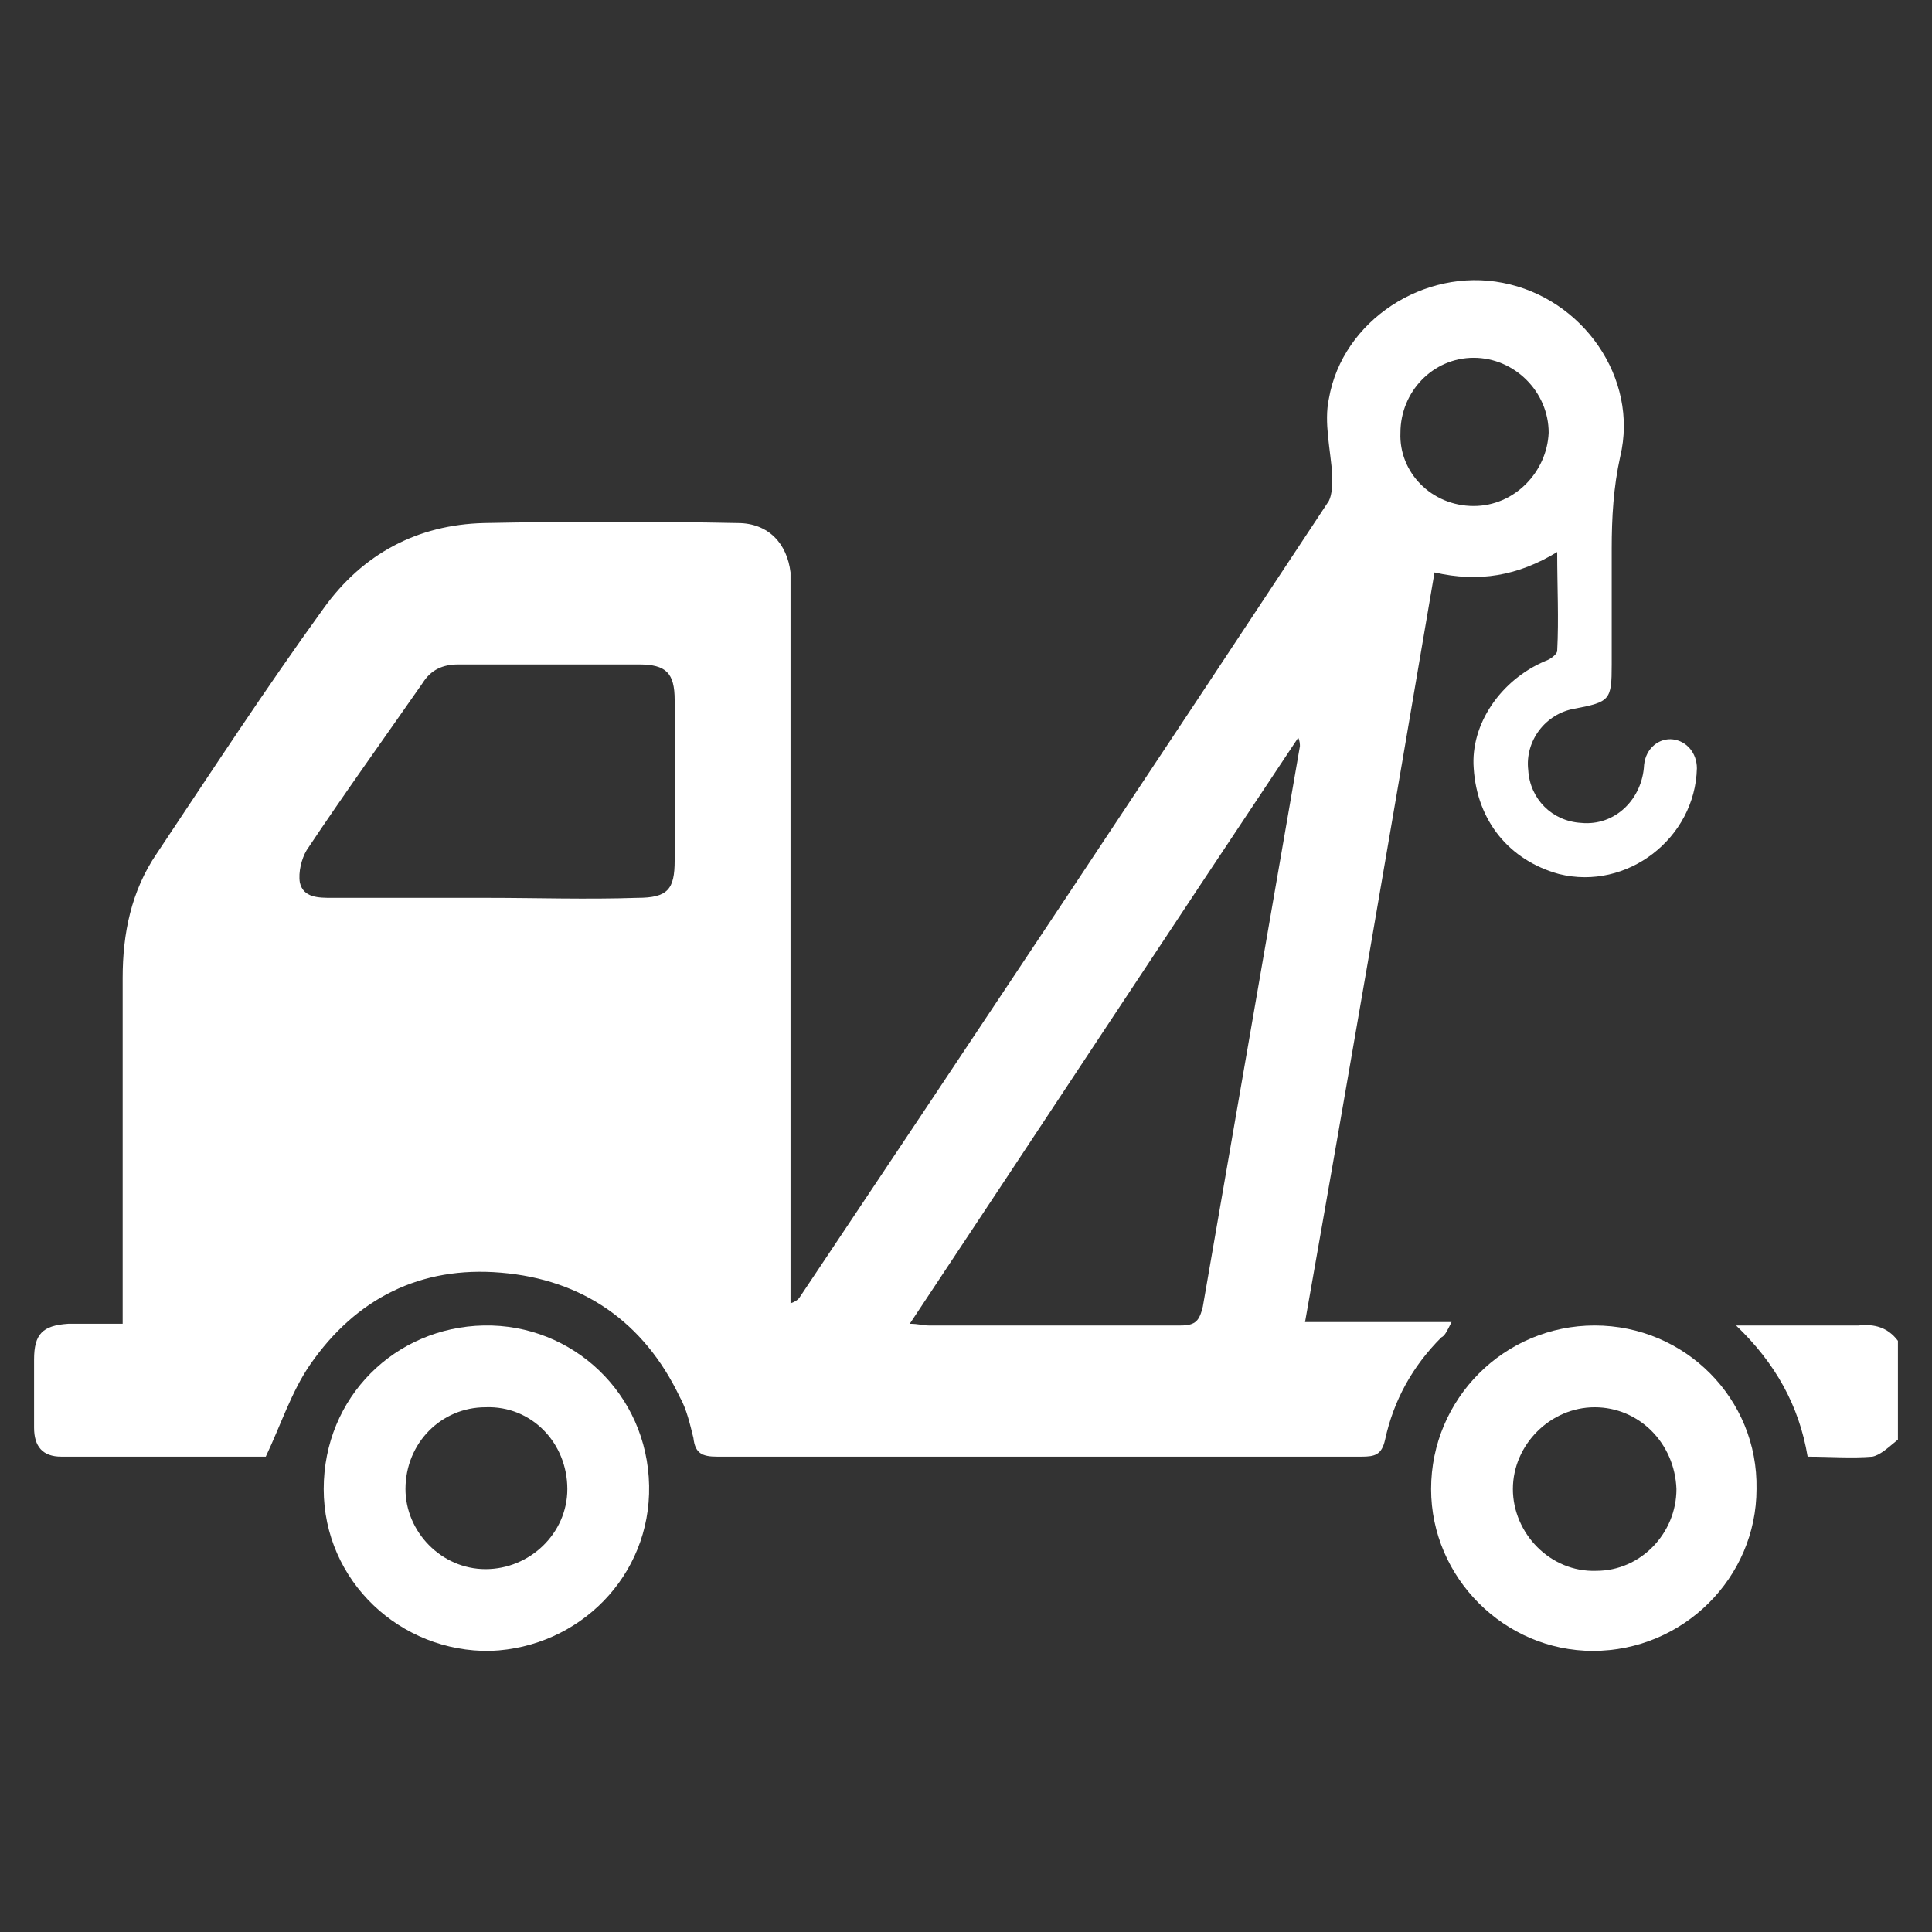 <?xml version="1.0" encoding="utf-8"?>
<!-- Generator: Adobe Illustrator 27.5.0, SVG Export Plug-In . SVG Version: 6.00 Build 0)  -->
<svg version="1.1" id="Isolation_Mode" xmlns="http://www.w3.org/2000/svg" xmlns:xlink="http://www.w3.org/1999/xlink" x="0px"
	 y="0px" viewBox="0 0 113.4 113.4" style="enable-background:new 0 0 113.4 113.4;" xml:space="preserve">
<rect x="0" y="0" width="113.4" height="113.4" fill="#333333" stroke="none"/>
<style type="text/css">
	.st0{fill:#FFFFFF;}
</style>
<g>
	<path class="st0" d="M111.4,78.7c-0.6-0.8-1.4-1-2.3-0.9c-2.3,0-4.6,0-7.2,0c2.3,2.2,3.7,4.7,4.2,7.7c1.3,0,2.6,0.1,3.8,0
		c0.5-0.1,1-0.6,1.5-1C111.4,82.6,111.4,80.6,111.4,78.7z"/>
	<path class="st0" d="M84.6,78.5c-1.7,1.7-2.8,3.7-3.3,6c-0.2,0.9-0.6,1-1.4,1c-12.6,0-25.2,0-37.8,0c-0.9,0-1.3-0.2-1.4-1.1
		c-0.2-0.8-0.4-1.7-0.8-2.4c-2.1-4.4-5.7-6.9-10.5-7.3c-4.7-0.4-8.5,1.5-11.2,5.4c-1.1,1.6-1.7,3.5-2.6,5.4c-3.8,0-7.9,0-12,0
		c-1.1,0-1.6-0.6-1.6-1.7c0-1.3,0-2.6,0-4c0-1.5,0.5-2,2-2.1c1.1,0,2.1,0,3.2,0c0-0.6,0-0.9,0-1.3c0-6.3,0-12.7,0-19
		c0-2.6,0.5-5.1,2-7.3c3.2-4.8,6.4-9.7,9.8-14.4c2.3-3.2,5.5-4.9,9.4-5c5-0.1,10-0.1,14.9,0c1.8,0,2.9,1.2,3.1,2.9
		c0,0.4,0,0.9,0,1.3c0,13.5,0,26.9,0,40.4c0,0.4,0,0.8,0,1.2c0.3-0.1,0.4-0.2,0.5-0.3C57.4,60.5,67.7,45,78,29.4
		c0.2-0.4,0.2-1,0.2-1.5c-0.1-1.5-0.5-3.1-0.2-4.5c0.8-4.6,5.6-7.7,10.2-6.8c4.7,0.9,8,5.6,6.9,10.2c-0.4,1.8-0.5,3.6-0.5,5.4
		c0,2.3,0,4.6,0,6.8c0,2.1-0.1,2.2-2.2,2.6c-1.7,0.3-2.9,1.9-2.7,3.6c0.1,1.7,1.4,3,3.1,3.1c2,0.2,3.6-1.4,3.7-3.4
		c0.1-1,0.9-1.6,1.7-1.5c0.8,0.1,1.4,0.8,1.4,1.7c-0.1,4.1-4.1,7.2-8.1,6.2c-2.9-0.8-4.8-3.1-5-6.2c-0.2-2.6,1.6-5.2,4.2-6.3
		c0.3-0.1,0.7-0.4,0.7-0.6c0.1-1.9,0-3.7,0-5.8c-2.3,1.4-4.6,1.8-7.2,1.2c-2.5,14.7-5,29.3-7.6,44c2.9,0,5.6,0,8.6,0
		C84.9,78.2,84.8,78.4,84.6,78.5z M54.5,77.8c4.9,0,9.9,0,14.8,0c0.9,0,1.1-0.3,1.3-1.1c1.9-11,3.8-21.9,5.7-32.9
		c0-0.1,0-0.3-0.1-0.5c-7.6,11.4-15.1,22.8-22.8,34.4C53.9,77.7,54.2,77.8,54.5,77.8z M37.4,52.7c1.8,0,2.2-0.5,2.2-2.2
		c0-3.1,0-6.3,0-9.4c0-1.6-0.5-2.1-2.1-2.1c-3.5,0-7,0-10.6,0c-0.9,0-1.6,0.3-2.1,1.1c-2.3,3.3-4.6,6.5-6.8,9.8
		c-0.3,0.5-0.5,1.3-0.4,1.9c0.2,0.9,1.1,0.9,1.9,0.9c3,0,6,0,9.1,0C31.5,52.7,34.4,52.8,37.4,52.7z M86.5,29.7c2.4,0,4.3-2,4.4-4.3
		c0-2.4-2-4.4-4.4-4.4s-4.3,2-4.3,4.4C82.1,27.7,84,29.7,86.5,29.7z"/>
	<path class="st0" d="M38.1,87.2c0.1,5.3-4.1,9.5-9.3,9.7C23.5,97,19,92.8,19,87.4s4.2-9.5,9.4-9.6C33.6,77.7,38,81.8,38.1,87.2z
		 M28.5,92.1c2.6,0,4.8-2.1,4.8-4.7c0-2.7-2.1-4.9-4.8-4.8c-2.6,0-4.7,2.1-4.7,4.8C23.8,89.9,25.9,92.1,28.5,92.1z"/>
	<path class="st0" d="M93.5,96.9c-5.2,0-9.5-4.3-9.5-9.5c0-5.3,4.3-9.6,9.6-9.6c5.3,0,9.6,4.3,9.5,9.6
		C103.1,92.6,98.8,96.9,93.5,96.9z M93.6,82.6c-2.6,0-4.8,2.2-4.8,4.8c0,2.6,2.2,4.9,4.9,4.8c2.6,0,4.7-2.2,4.7-4.8
		C98.3,84.7,96.2,82.6,93.6,82.6z"/>
</g>
</svg>
